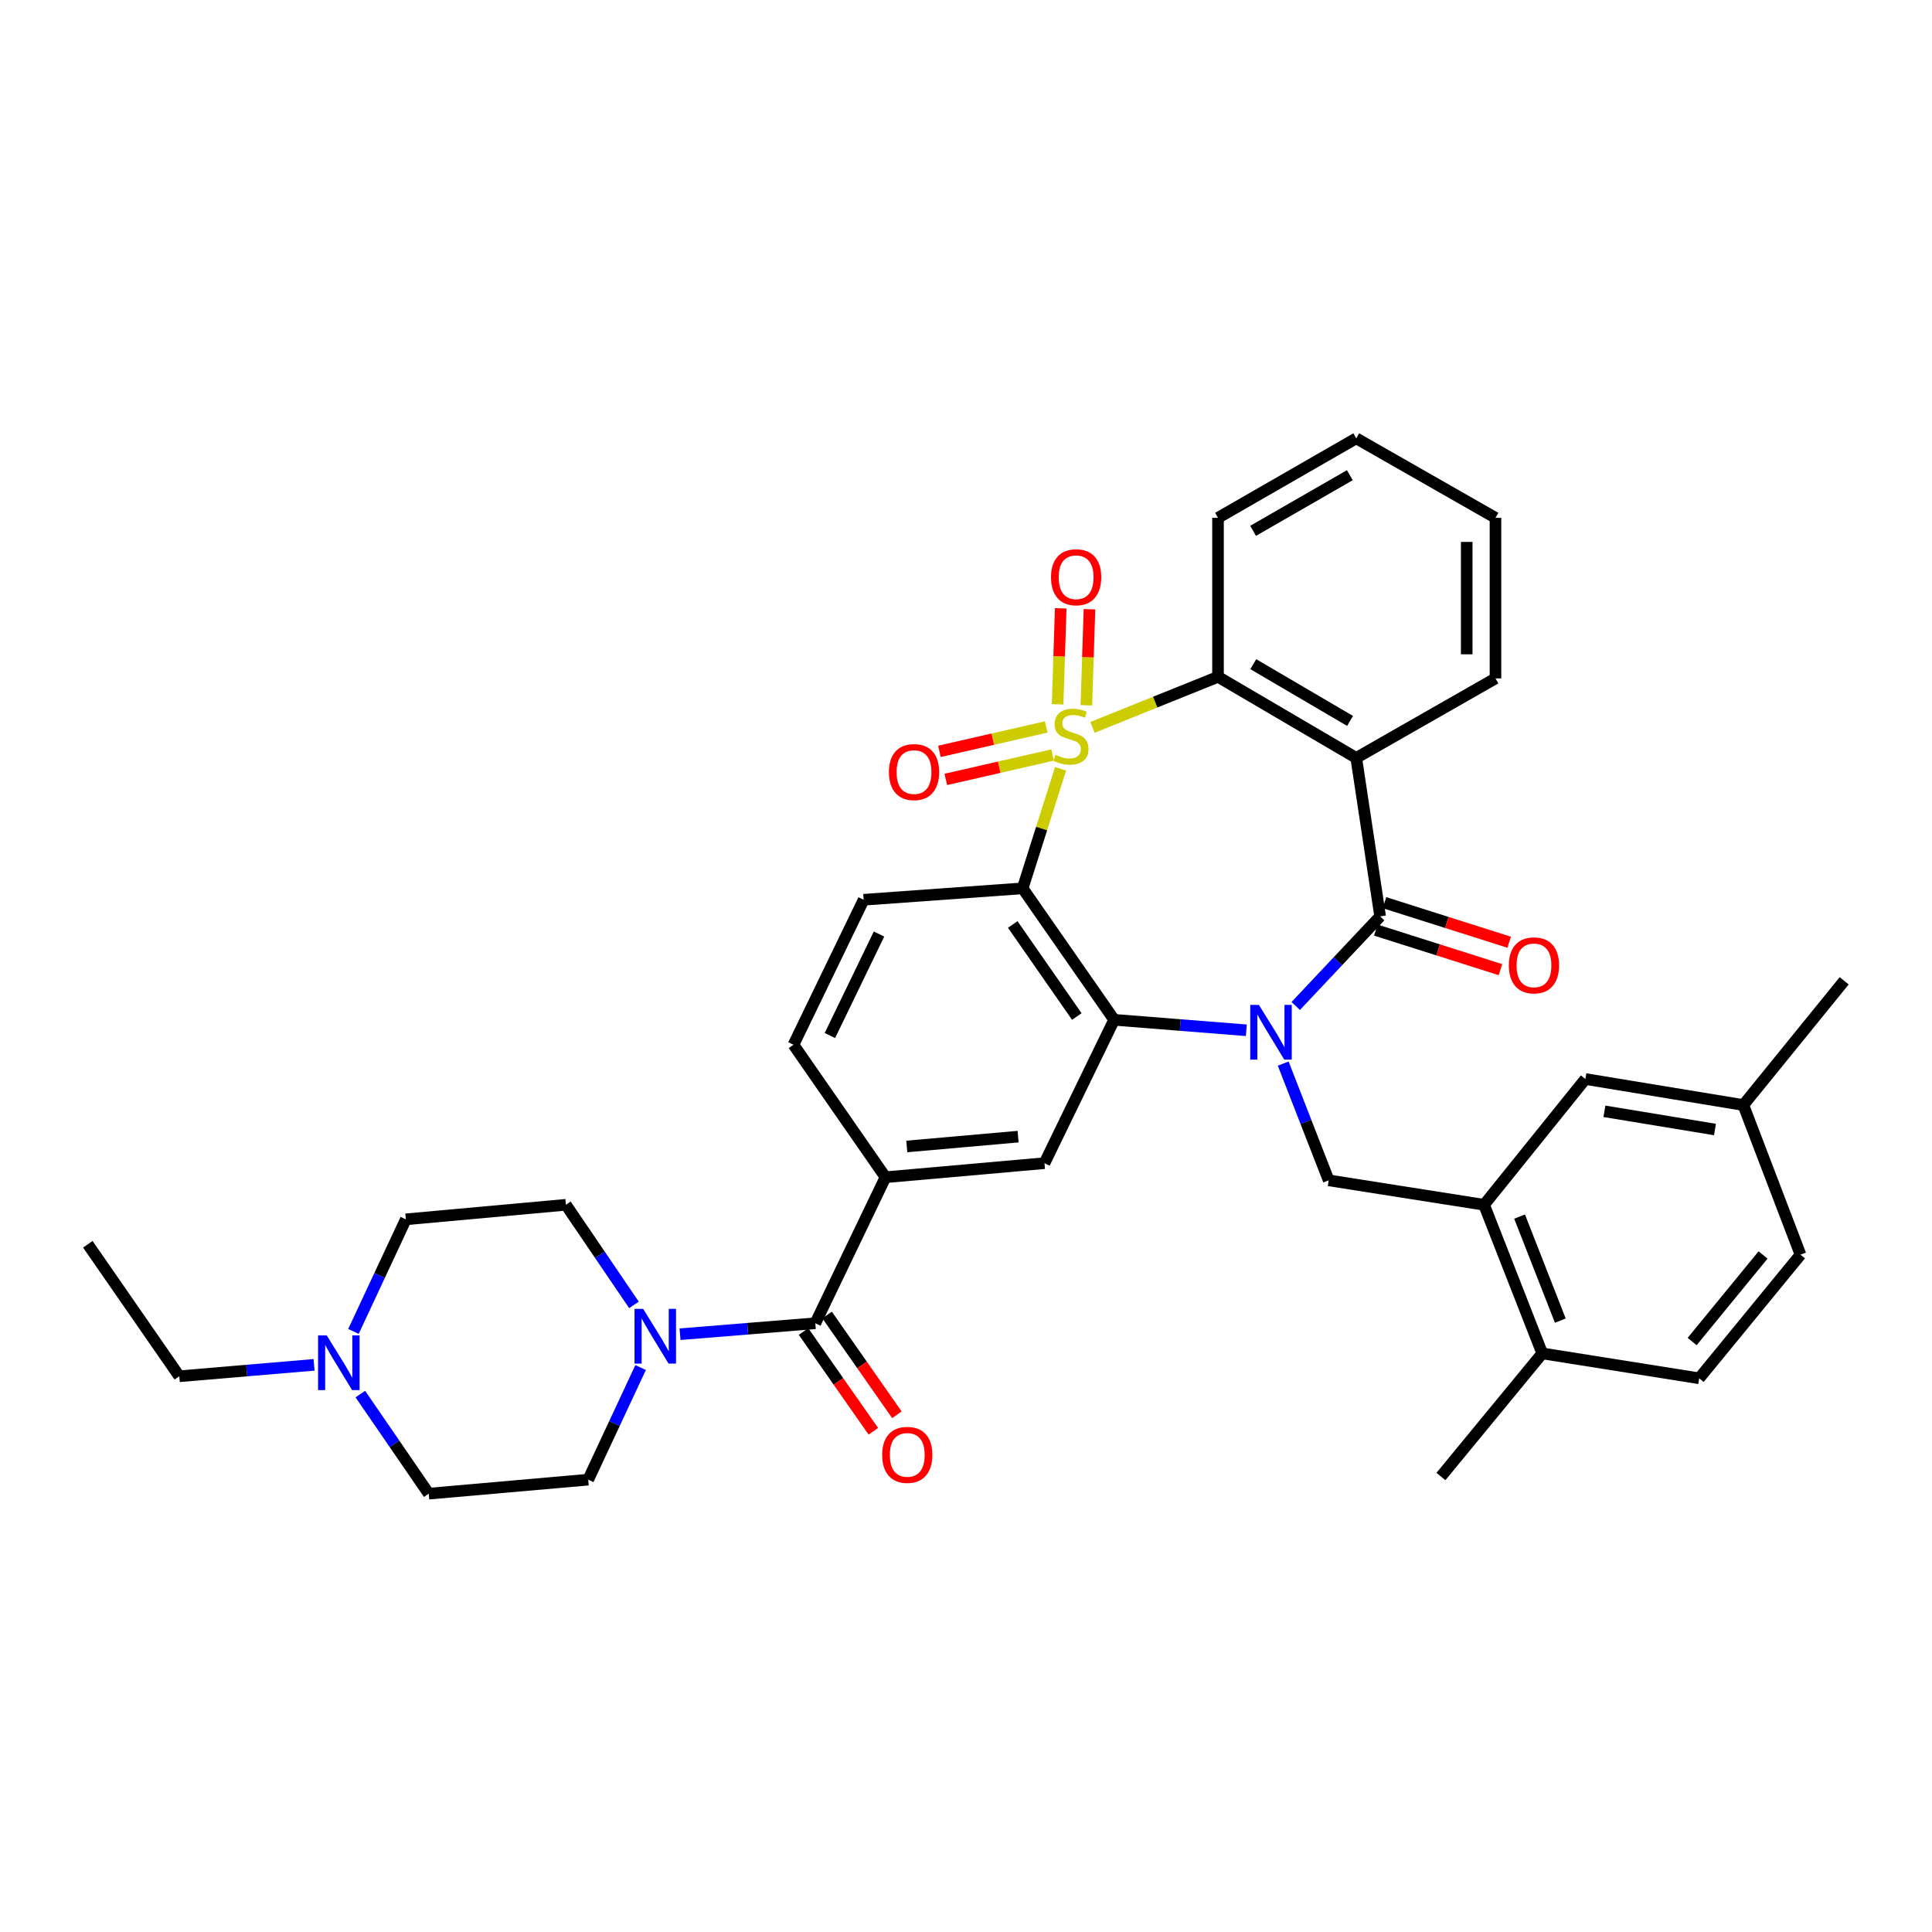 <?xml version='1.0' encoding='iso-8859-1'?>
<svg version='1.1' baseProfile='full'
              xmlns='http://www.w3.org/2000/svg'
                      xmlns:rdkit='http://www.rdkit.org/xml'
                      xmlns:xlink='http://www.w3.org/1999/xlink'
                  xml:space='preserve'
width='1000px' height='1000px' viewBox='0 0 1000 1000'>
<!-- END OF HEADER -->
<rect style='opacity:1.0;fill:#FFFFFF;stroke:none' width='1000' height='1000' x='0' y='0'> </rect>
<path class='bond-1' d='M 548.95,397.926 L 539.133,428.863' style='fill:none;fill-rule:evenodd;stroke:#CCCC00;stroke-width:6px;stroke-linecap:butt;stroke-linejoin:miter;stroke-opacity:1' />
<path class='bond-1' d='M 539.133,428.863 L 529.315,459.8' style='fill:none;fill-rule:evenodd;stroke:#000000;stroke-width:6px;stroke-linecap:butt;stroke-linejoin:miter;stroke-opacity:1' />
<path class='bond-5' d='M 565.46,376.495 L 597.948,363.41' style='fill:none;fill-rule:evenodd;stroke:#CCCC00;stroke-width:6px;stroke-linecap:butt;stroke-linejoin:miter;stroke-opacity:1' />
<path class='bond-5' d='M 597.948,363.41 L 630.436,350.324' style='fill:none;fill-rule:evenodd;stroke:#000000;stroke-width:6px;stroke-linecap:butt;stroke-linejoin:miter;stroke-opacity:1' />
<path class='bond-12' d='M 541.506,376.274 L 513.872,382.591' style='fill:none;fill-rule:evenodd;stroke:#CCCC00;stroke-width:6px;stroke-linecap:butt;stroke-linejoin:miter;stroke-opacity:1' />
<path class='bond-12' d='M 513.872,382.591 L 486.238,388.909' style='fill:none;fill-rule:evenodd;stroke:#FF0000;stroke-width:6px;stroke-linecap:butt;stroke-linejoin:miter;stroke-opacity:1' />
<path class='bond-12' d='M 544.824,390.788 L 517.19,397.106' style='fill:none;fill-rule:evenodd;stroke:#CCCC00;stroke-width:6px;stroke-linecap:butt;stroke-linejoin:miter;stroke-opacity:1' />
<path class='bond-12' d='M 517.19,397.106 L 489.556,403.423' style='fill:none;fill-rule:evenodd;stroke:#FF0000;stroke-width:6px;stroke-linecap:butt;stroke-linejoin:miter;stroke-opacity:1' />
<path class='bond-13' d='M 562.294,365.042 L 563.101,340.195' style='fill:none;fill-rule:evenodd;stroke:#CCCC00;stroke-width:6px;stroke-linecap:butt;stroke-linejoin:miter;stroke-opacity:1' />
<path class='bond-13' d='M 563.101,340.195 L 563.908,315.347' style='fill:none;fill-rule:evenodd;stroke:#FF0000;stroke-width:6px;stroke-linecap:butt;stroke-linejoin:miter;stroke-opacity:1' />
<path class='bond-13' d='M 547.413,364.559 L 548.22,339.712' style='fill:none;fill-rule:evenodd;stroke:#CCCC00;stroke-width:6px;stroke-linecap:butt;stroke-linejoin:miter;stroke-opacity:1' />
<path class='bond-13' d='M 548.22,339.712 L 549.027,314.864' style='fill:none;fill-rule:evenodd;stroke:#FF0000;stroke-width:6px;stroke-linecap:butt;stroke-linejoin:miter;stroke-opacity:1' />
<path class='bond-0' d='M 645.089,533.272 L 610.884,530.557' style='fill:none;fill-rule:evenodd;stroke:#0000FF;stroke-width:6px;stroke-linecap:butt;stroke-linejoin:miter;stroke-opacity:1' />
<path class='bond-0' d='M 610.884,530.557 L 576.678,527.842' style='fill:none;fill-rule:evenodd;stroke:#000000;stroke-width:6px;stroke-linecap:butt;stroke-linejoin:miter;stroke-opacity:1' />
<path class='bond-7' d='M 664.182,550.503 L 675.954,580.721' style='fill:none;fill-rule:evenodd;stroke:#0000FF;stroke-width:6px;stroke-linecap:butt;stroke-linejoin:miter;stroke-opacity:1' />
<path class='bond-7' d='M 675.954,580.721 L 687.726,610.94' style='fill:none;fill-rule:evenodd;stroke:#000000;stroke-width:6px;stroke-linecap:butt;stroke-linejoin:miter;stroke-opacity:1' />
<path class='bond-36' d='M 670.665,520.699 L 692.513,497.508' style='fill:none;fill-rule:evenodd;stroke:#0000FF;stroke-width:6px;stroke-linecap:butt;stroke-linejoin:miter;stroke-opacity:1' />
<path class='bond-36' d='M 692.513,497.508 L 714.361,474.316' style='fill:none;fill-rule:evenodd;stroke:#000000;stroke-width:6px;stroke-linecap:butt;stroke-linejoin:miter;stroke-opacity:1' />
<path class='bond-3' d='M 529.315,459.8 L 576.678,527.842' style='fill:none;fill-rule:evenodd;stroke:#000000;stroke-width:6px;stroke-linecap:butt;stroke-linejoin:miter;stroke-opacity:1' />
<path class='bond-3' d='M 524.199,478.512 L 557.354,526.142' style='fill:none;fill-rule:evenodd;stroke:#000000;stroke-width:6px;stroke-linecap:butt;stroke-linejoin:miter;stroke-opacity:1' />
<path class='bond-14' d='M 529.315,459.8 L 447.02,465.714' style='fill:none;fill-rule:evenodd;stroke:#000000;stroke-width:6px;stroke-linecap:butt;stroke-linejoin:miter;stroke-opacity:1' />
<path class='bond-2' d='M 714.361,474.316 L 701.986,392.286' style='fill:none;fill-rule:evenodd;stroke:#000000;stroke-width:6px;stroke-linecap:butt;stroke-linejoin:miter;stroke-opacity:1' />
<path class='bond-16' d='M 712.108,481.412 L 744.372,491.653' style='fill:none;fill-rule:evenodd;stroke:#000000;stroke-width:6px;stroke-linecap:butt;stroke-linejoin:miter;stroke-opacity:1' />
<path class='bond-16' d='M 744.372,491.653 L 776.635,501.893' style='fill:none;fill-rule:evenodd;stroke:#FF0000;stroke-width:6px;stroke-linecap:butt;stroke-linejoin:miter;stroke-opacity:1' />
<path class='bond-16' d='M 716.613,467.221 L 748.876,477.461' style='fill:none;fill-rule:evenodd;stroke:#000000;stroke-width:6px;stroke-linecap:butt;stroke-linejoin:miter;stroke-opacity:1' />
<path class='bond-16' d='M 748.876,477.461 L 781.14,487.702' style='fill:none;fill-rule:evenodd;stroke:#FF0000;stroke-width:6px;stroke-linecap:butt;stroke-linejoin:miter;stroke-opacity:1' />
<path class='bond-9' d='M 576.678,527.842 L 540.614,602.056' style='fill:none;fill-rule:evenodd;stroke:#000000;stroke-width:6px;stroke-linecap:butt;stroke-linejoin:miter;stroke-opacity:1' />
<path class='bond-4' d='M 701.986,392.286 L 630.436,350.324' style='fill:none;fill-rule:evenodd;stroke:#000000;stroke-width:6px;stroke-linecap:butt;stroke-linejoin:miter;stroke-opacity:1' />
<path class='bond-4' d='M 698.786,373.149 L 648.701,343.775' style='fill:none;fill-rule:evenodd;stroke:#000000;stroke-width:6px;stroke-linecap:butt;stroke-linejoin:miter;stroke-opacity:1' />
<path class='bond-26' d='M 701.986,392.286 L 774.057,351.135' style='fill:none;fill-rule:evenodd;stroke:#000000;stroke-width:6px;stroke-linecap:butt;stroke-linejoin:miter;stroke-opacity:1' />
<path class='bond-29' d='M 630.436,350.324 L 630.436,268.029' style='fill:none;fill-rule:evenodd;stroke:#000000;stroke-width:6px;stroke-linecap:butt;stroke-linejoin:miter;stroke-opacity:1' />
<path class='bond-6' d='M 422.006,684.913 L 458.327,609.335' style='fill:none;fill-rule:evenodd;stroke:#000000;stroke-width:6px;stroke-linecap:butt;stroke-linejoin:miter;stroke-opacity:1' />
<path class='bond-8' d='M 422.006,684.913 L 386.995,687.752' style='fill:none;fill-rule:evenodd;stroke:#000000;stroke-width:6px;stroke-linecap:butt;stroke-linejoin:miter;stroke-opacity:1' />
<path class='bond-8' d='M 386.995,687.752 L 351.983,690.591' style='fill:none;fill-rule:evenodd;stroke:#0000FF;stroke-width:6px;stroke-linecap:butt;stroke-linejoin:miter;stroke-opacity:1' />
<path class='bond-18' d='M 415.906,689.181 L 433.969,715.004' style='fill:none;fill-rule:evenodd;stroke:#000000;stroke-width:6px;stroke-linecap:butt;stroke-linejoin:miter;stroke-opacity:1' />
<path class='bond-18' d='M 433.969,715.004 L 452.033,740.827' style='fill:none;fill-rule:evenodd;stroke:#FF0000;stroke-width:6px;stroke-linecap:butt;stroke-linejoin:miter;stroke-opacity:1' />
<path class='bond-18' d='M 428.107,680.646 L 446.17,706.47' style='fill:none;fill-rule:evenodd;stroke:#000000;stroke-width:6px;stroke-linecap:butt;stroke-linejoin:miter;stroke-opacity:1' />
<path class='bond-18' d='M 446.17,706.47 L 464.233,732.293' style='fill:none;fill-rule:evenodd;stroke:#FF0000;stroke-width:6px;stroke-linecap:butt;stroke-linejoin:miter;stroke-opacity:1' />
<path class='bond-11' d='M 687.726,610.94 L 768.151,623.595' style='fill:none;fill-rule:evenodd;stroke:#000000;stroke-width:6px;stroke-linecap:butt;stroke-linejoin:miter;stroke-opacity:1' />
<path class='bond-21' d='M 328.14,675.413 L 310.525,649.504' style='fill:none;fill-rule:evenodd;stroke:#0000FF;stroke-width:6px;stroke-linecap:butt;stroke-linejoin:miter;stroke-opacity:1' />
<path class='bond-21' d='M 310.525,649.504 L 292.91,623.595' style='fill:none;fill-rule:evenodd;stroke:#000000;stroke-width:6px;stroke-linecap:butt;stroke-linejoin:miter;stroke-opacity:1' />
<path class='bond-22' d='M 331.589,707.839 L 318.028,736.854' style='fill:none;fill-rule:evenodd;stroke:#0000FF;stroke-width:6px;stroke-linecap:butt;stroke-linejoin:miter;stroke-opacity:1' />
<path class='bond-22' d='M 318.028,736.854 L 304.466,765.868' style='fill:none;fill-rule:evenodd;stroke:#000000;stroke-width:6px;stroke-linecap:butt;stroke-linejoin:miter;stroke-opacity:1' />
<path class='bond-38' d='M 540.614,602.056 L 458.327,609.335' style='fill:none;fill-rule:evenodd;stroke:#000000;stroke-width:6px;stroke-linecap:butt;stroke-linejoin:miter;stroke-opacity:1' />
<path class='bond-38' d='M 526.959,588.317 L 469.358,593.412' style='fill:none;fill-rule:evenodd;stroke:#000000;stroke-width:6px;stroke-linecap:butt;stroke-linejoin:miter;stroke-opacity:1' />
<path class='bond-10' d='M 458.327,609.335 L 410.707,540.755' style='fill:none;fill-rule:evenodd;stroke:#000000;stroke-width:6px;stroke-linecap:butt;stroke-linejoin:miter;stroke-opacity:1' />
<path class='bond-19' d='M 768.151,623.595 L 798.269,700.514' style='fill:none;fill-rule:evenodd;stroke:#000000;stroke-width:6px;stroke-linecap:butt;stroke-linejoin:miter;stroke-opacity:1' />
<path class='bond-19' d='M 786.533,629.705 L 807.615,683.548' style='fill:none;fill-rule:evenodd;stroke:#000000;stroke-width:6px;stroke-linecap:butt;stroke-linejoin:miter;stroke-opacity:1' />
<path class='bond-20' d='M 768.151,623.595 L 820.594,558.497' style='fill:none;fill-rule:evenodd;stroke:#000000;stroke-width:6px;stroke-linecap:butt;stroke-linejoin:miter;stroke-opacity:1' />
<path class='bond-17' d='M 447.02,465.714 L 410.707,540.755' style='fill:none;fill-rule:evenodd;stroke:#000000;stroke-width:6px;stroke-linecap:butt;stroke-linejoin:miter;stroke-opacity:1' />
<path class='bond-17' d='M 454.975,483.455 L 429.556,535.984' style='fill:none;fill-rule:evenodd;stroke:#000000;stroke-width:6px;stroke-linecap:butt;stroke-linejoin:miter;stroke-opacity:1' />
<path class='bond-15' d='M 186.504,721.568 L 204.205,747.345' style='fill:none;fill-rule:evenodd;stroke:#0000FF;stroke-width:6px;stroke-linecap:butt;stroke-linejoin:miter;stroke-opacity:1' />
<path class='bond-15' d='M 204.205,747.345 L 221.906,773.123' style='fill:none;fill-rule:evenodd;stroke:#000000;stroke-width:6px;stroke-linecap:butt;stroke-linejoin:miter;stroke-opacity:1' />
<path class='bond-30' d='M 162.558,706.44 L 127.68,709.399' style='fill:none;fill-rule:evenodd;stroke:#0000FF;stroke-width:6px;stroke-linecap:butt;stroke-linejoin:miter;stroke-opacity:1' />
<path class='bond-30' d='M 127.68,709.399 L 92.802,712.359' style='fill:none;fill-rule:evenodd;stroke:#000000;stroke-width:6px;stroke-linecap:butt;stroke-linejoin:miter;stroke-opacity:1' />
<path class='bond-39' d='M 182.945,689.144 L 196.503,660.134' style='fill:none;fill-rule:evenodd;stroke:#0000FF;stroke-width:6px;stroke-linecap:butt;stroke-linejoin:miter;stroke-opacity:1' />
<path class='bond-39' d='M 196.503,660.134 L 210.061,631.123' style='fill:none;fill-rule:evenodd;stroke:#000000;stroke-width:6px;stroke-linecap:butt;stroke-linejoin:miter;stroke-opacity:1' />
<path class='bond-23' d='M 798.269,700.514 L 879.496,713.409' style='fill:none;fill-rule:evenodd;stroke:#000000;stroke-width:6px;stroke-linecap:butt;stroke-linejoin:miter;stroke-opacity:1' />
<path class='bond-31' d='M 798.269,700.514 L 745.818,764.247' style='fill:none;fill-rule:evenodd;stroke:#000000;stroke-width:6px;stroke-linecap:butt;stroke-linejoin:miter;stroke-opacity:1' />
<path class='bond-27' d='M 820.594,558.497 L 902.343,571.964' style='fill:none;fill-rule:evenodd;stroke:#000000;stroke-width:6px;stroke-linecap:butt;stroke-linejoin:miter;stroke-opacity:1' />
<path class='bond-27' d='M 830.436,575.208 L 887.661,584.635' style='fill:none;fill-rule:evenodd;stroke:#000000;stroke-width:6px;stroke-linecap:butt;stroke-linejoin:miter;stroke-opacity:1' />
<path class='bond-25' d='M 292.91,623.595 L 210.061,631.123' style='fill:none;fill-rule:evenodd;stroke:#000000;stroke-width:6px;stroke-linecap:butt;stroke-linejoin:miter;stroke-opacity:1' />
<path class='bond-24' d='M 304.466,765.868 L 221.906,773.123' style='fill:none;fill-rule:evenodd;stroke:#000000;stroke-width:6px;stroke-linecap:butt;stroke-linejoin:miter;stroke-opacity:1' />
<path class='bond-40' d='M 879.496,713.409 L 931.939,649.42' style='fill:none;fill-rule:evenodd;stroke:#000000;stroke-width:6px;stroke-linecap:butt;stroke-linejoin:miter;stroke-opacity:1' />
<path class='bond-40' d='M 875.847,694.373 L 912.557,649.58' style='fill:none;fill-rule:evenodd;stroke:#000000;stroke-width:6px;stroke-linecap:butt;stroke-linejoin:miter;stroke-opacity:1' />
<path class='bond-37' d='M 774.057,351.135 L 774.057,268.029' style='fill:none;fill-rule:evenodd;stroke:#000000;stroke-width:6px;stroke-linecap:butt;stroke-linejoin:miter;stroke-opacity:1' />
<path class='bond-37' d='M 759.168,338.669 L 759.168,280.495' style='fill:none;fill-rule:evenodd;stroke:#000000;stroke-width:6px;stroke-linecap:butt;stroke-linejoin:miter;stroke-opacity:1' />
<path class='bond-28' d='M 902.343,571.964 L 931.939,649.42' style='fill:none;fill-rule:evenodd;stroke:#000000;stroke-width:6px;stroke-linecap:butt;stroke-linejoin:miter;stroke-opacity:1' />
<path class='bond-32' d='M 902.343,571.964 L 954.545,507.668' style='fill:none;fill-rule:evenodd;stroke:#000000;stroke-width:6px;stroke-linecap:butt;stroke-linejoin:miter;stroke-opacity:1' />
<path class='bond-35' d='M 630.436,268.029 L 701.986,226.877' style='fill:none;fill-rule:evenodd;stroke:#000000;stroke-width:6px;stroke-linecap:butt;stroke-linejoin:miter;stroke-opacity:1' />
<path class='bond-35' d='M 648.592,274.763 L 698.677,245.957' style='fill:none;fill-rule:evenodd;stroke:#000000;stroke-width:6px;stroke-linecap:butt;stroke-linejoin:miter;stroke-opacity:1' />
<path class='bond-34' d='M 92.802,712.359 L 45.455,644.035' style='fill:none;fill-rule:evenodd;stroke:#000000;stroke-width:6px;stroke-linecap:butt;stroke-linejoin:miter;stroke-opacity:1' />
<path class='bond-33' d='M 774.057,268.029 L 701.986,226.877' style='fill:none;fill-rule:evenodd;stroke:#000000;stroke-width:6px;stroke-linecap:butt;stroke-linejoin:miter;stroke-opacity:1' />
<path  class='atom-0' d='M 546.328 390.699
Q 546.648 390.819, 547.968 391.379
Q 549.288 391.939, 550.728 392.299
Q 552.208 392.619, 553.648 392.619
Q 556.328 392.619, 557.888 391.339
Q 559.448 390.019, 559.448 387.739
Q 559.448 386.179, 558.648 385.219
Q 557.888 384.259, 556.688 383.739
Q 555.488 383.219, 553.488 382.619
Q 550.968 381.859, 549.448 381.139
Q 547.968 380.419, 546.888 378.899
Q 545.848 377.379, 545.848 374.819
Q 545.848 371.259, 548.248 369.059
Q 550.688 366.859, 555.488 366.859
Q 558.768 366.859, 562.488 368.419
L 561.568 371.499
Q 558.168 370.099, 555.608 370.099
Q 552.848 370.099, 551.328 371.259
Q 549.808 372.379, 549.848 374.339
Q 549.848 375.859, 550.608 376.779
Q 551.408 377.699, 552.528 378.219
Q 553.688 378.739, 555.608 379.339
Q 558.168 380.139, 559.688 380.939
Q 561.208 381.739, 562.288 383.379
Q 563.408 384.979, 563.408 387.739
Q 563.408 391.659, 560.768 393.779
Q 558.168 395.859, 553.808 395.859
Q 551.288 395.859, 549.368 395.299
Q 547.488 394.779, 545.248 393.859
L 546.328 390.699
' fill='#CCCC00'/>
<path  class='atom-1' d='M 651.605 520.126
L 660.885 535.126
Q 661.805 536.606, 663.285 539.286
Q 664.765 541.966, 664.845 542.126
L 664.845 520.126
L 668.605 520.126
L 668.605 548.446
L 664.725 548.446
L 654.765 532.046
Q 653.605 530.126, 652.365 527.926
Q 651.165 525.726, 650.805 525.046
L 650.805 548.446
L 647.125 548.446
L 647.125 520.126
L 651.605 520.126
' fill='#0000FF'/>
<path  class='atom-9' d='M 332.905 677.47
L 342.185 692.47
Q 343.105 693.95, 344.585 696.63
Q 346.065 699.31, 346.145 699.47
L 346.145 677.47
L 349.905 677.47
L 349.905 705.79
L 346.025 705.79
L 336.065 689.39
Q 334.905 687.47, 333.665 685.27
Q 332.465 683.07, 332.105 682.39
L 332.105 705.79
L 328.425 705.79
L 328.425 677.47
L 332.905 677.47
' fill='#0000FF'/>
<path  class='atom-13' d='M 460.1 399.629
Q 460.1 392.829, 463.46 389.029
Q 466.82 385.229, 473.1 385.229
Q 479.38 385.229, 482.74 389.029
Q 486.1 392.829, 486.1 399.629
Q 486.1 406.509, 482.7 410.429
Q 479.3 414.309, 473.1 414.309
Q 466.86 414.309, 463.46 410.429
Q 460.1 406.549, 460.1 399.629
M 473.1 411.109
Q 477.42 411.109, 479.74 408.229
Q 482.1 405.309, 482.1 399.629
Q 482.1 394.069, 479.74 391.269
Q 477.42 388.429, 473.1 388.429
Q 468.78 388.429, 466.42 391.229
Q 464.1 394.029, 464.1 399.629
Q 464.1 405.349, 466.42 408.229
Q 468.78 411.109, 473.1 411.109
' fill='#FF0000'/>
<path  class='atom-14' d='M 544 298.772
Q 544 291.972, 547.36 288.172
Q 550.72 284.372, 557 284.372
Q 563.28 284.372, 566.64 288.172
Q 570 291.972, 570 298.772
Q 570 305.652, 566.6 309.572
Q 563.2 313.452, 557 313.452
Q 550.76 313.452, 547.36 309.572
Q 544 305.692, 544 298.772
M 557 310.252
Q 561.32 310.252, 563.64 307.372
Q 566 304.452, 566 298.772
Q 566 293.212, 563.64 290.412
Q 561.32 287.572, 557 287.572
Q 552.68 287.572, 550.32 290.372
Q 548 293.172, 548 298.772
Q 548 304.492, 550.32 307.372
Q 552.68 310.252, 557 310.252
' fill='#FF0000'/>
<path  class='atom-16' d='M 169.11 691.193
L 178.39 706.193
Q 179.31 707.673, 180.79 710.353
Q 182.27 713.033, 182.35 713.193
L 182.35 691.193
L 186.11 691.193
L 186.11 719.513
L 182.23 719.513
L 172.27 703.113
Q 171.11 701.193, 169.87 698.993
Q 168.67 696.793, 168.31 696.113
L 168.31 719.513
L 164.63 719.513
L 164.63 691.193
L 169.11 691.193
' fill='#0000FF'/>
<path  class='atom-17' d='M 780.976 499.666
Q 780.976 492.866, 784.336 489.066
Q 787.696 485.266, 793.976 485.266
Q 800.256 485.266, 803.616 489.066
Q 806.976 492.866, 806.976 499.666
Q 806.976 506.546, 803.576 510.466
Q 800.176 514.346, 793.976 514.346
Q 787.736 514.346, 784.336 510.466
Q 780.976 506.586, 780.976 499.666
M 793.976 511.146
Q 798.296 511.146, 800.616 508.266
Q 802.976 505.346, 802.976 499.666
Q 802.976 494.106, 800.616 491.306
Q 798.296 488.466, 793.976 488.466
Q 789.656 488.466, 787.296 491.266
Q 784.976 494.066, 784.976 499.666
Q 784.976 505.386, 787.296 508.266
Q 789.656 511.146, 793.976 511.146
' fill='#FF0000'/>
<path  class='atom-19' d='M 456.602 753.036
Q 456.602 746.236, 459.962 742.436
Q 463.322 738.636, 469.602 738.636
Q 475.882 738.636, 479.242 742.436
Q 482.602 746.236, 482.602 753.036
Q 482.602 759.916, 479.202 763.836
Q 475.802 767.716, 469.602 767.716
Q 463.362 767.716, 459.962 763.836
Q 456.602 759.956, 456.602 753.036
M 469.602 764.516
Q 473.922 764.516, 476.242 761.636
Q 478.602 758.716, 478.602 753.036
Q 478.602 747.476, 476.242 744.676
Q 473.922 741.836, 469.602 741.836
Q 465.282 741.836, 462.922 744.636
Q 460.602 747.436, 460.602 753.036
Q 460.602 758.756, 462.922 761.636
Q 465.282 764.516, 469.602 764.516
' fill='#FF0000'/>
</svg>
